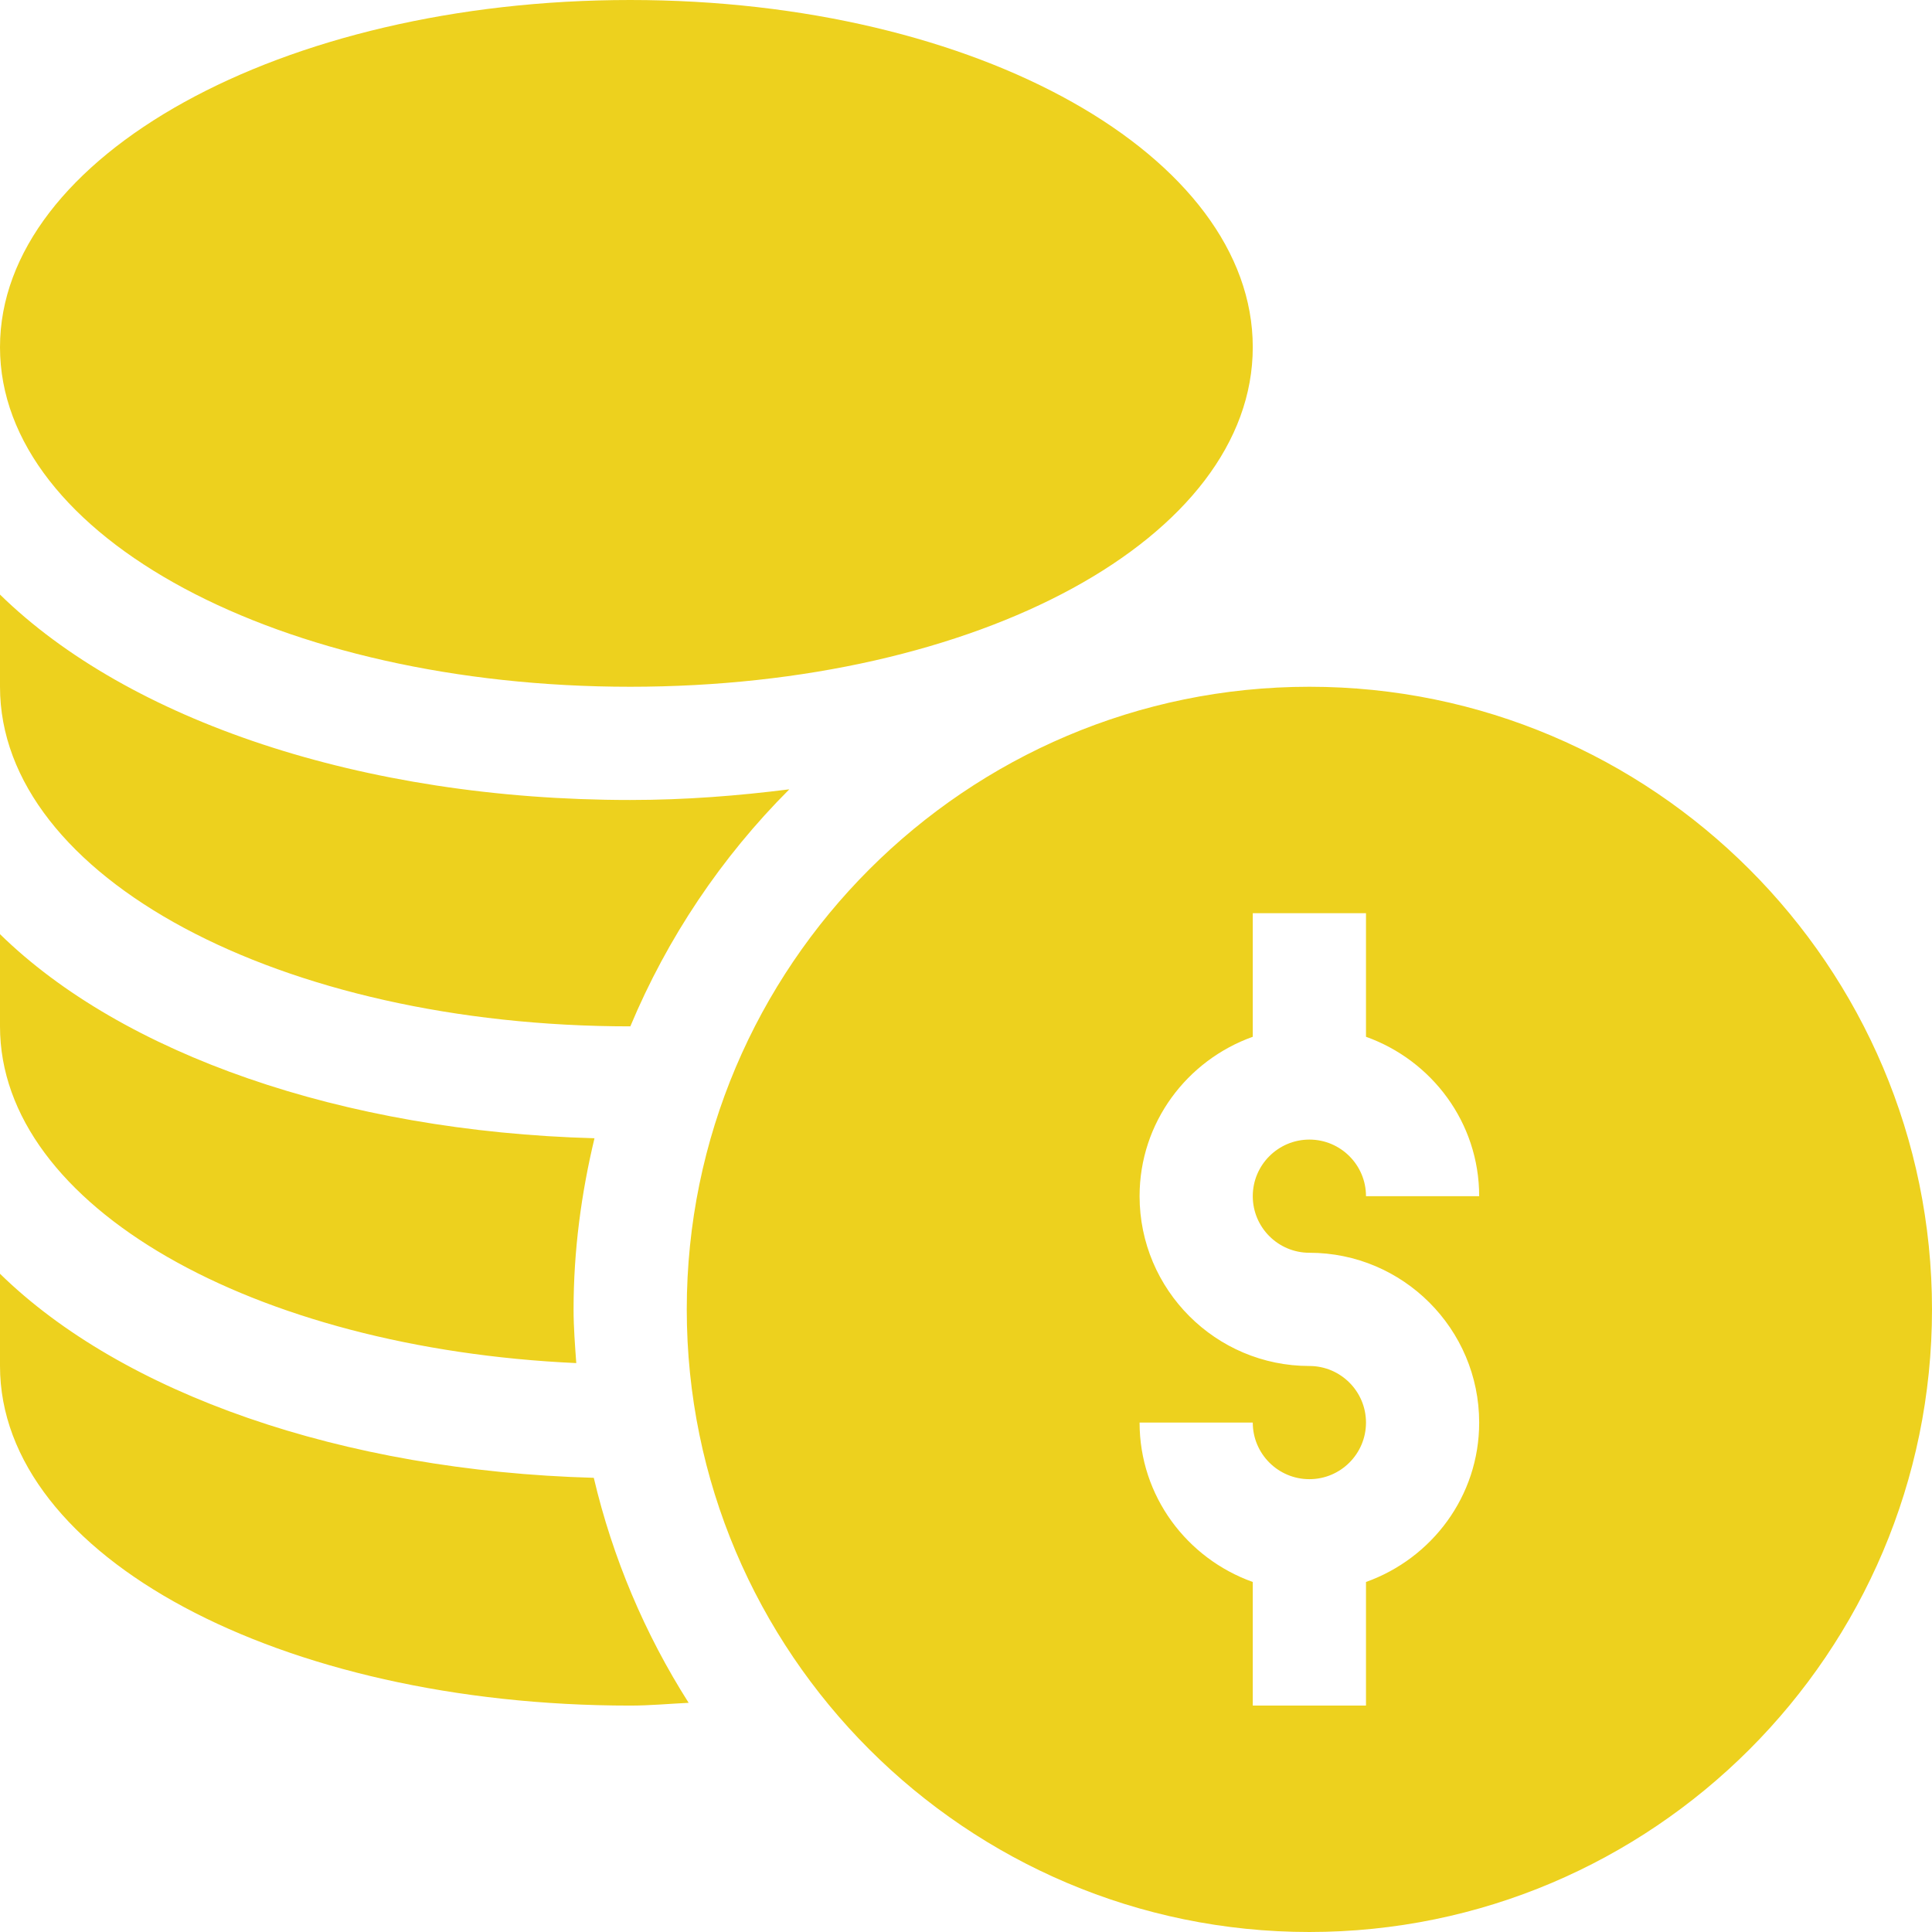<svg width="58" height="58" viewBox="0 0 58 58" fill="none" xmlns="http://www.w3.org/2000/svg">
<path d="M39.309 20.617C29.002 20.617 20.617 29.002 20.617 39.309C20.617 49.615 29.002 58 39.309 58C49.615 58 58 49.615 58 39.309C58 29.002 49.615 20.617 39.309 20.617ZM39.309 37.609C42.12 37.609 44.406 39.896 44.406 42.707C44.406 44.919 42.981 46.788 41.008 47.492V51.203H37.609V47.492C35.636 46.788 34.211 44.919 34.211 42.707H37.609C37.609 43.645 38.371 44.406 39.309 44.406C40.246 44.406 41.008 43.645 41.008 42.707C41.008 41.77 40.246 41.008 39.309 41.008C36.498 41.008 34.211 38.721 34.211 35.91C34.211 33.698 35.636 31.829 37.609 31.125V27.414H41.008V31.125C42.981 31.829 44.406 33.698 44.406 35.91H41.008C41.008 34.973 40.246 34.211 39.309 34.211C38.371 34.211 37.609 34.973 37.609 35.91C37.609 36.848 38.371 37.609 39.309 37.609ZM18.918 20.617C29.399 20.617 37.609 16.139 37.609 10.422C37.609 4.705 29.399 0 18.918 0C8.437 0 0 4.705 0 10.422C0 16.139 8.437 20.617 18.918 20.617ZM0 38.239V41.008C0 46.724 8.437 51.203 18.918 51.203C19.512 51.203 20.088 51.148 20.674 51.12C19.353 49.044 18.39 46.761 17.826 44.365C10.247 44.156 3.666 41.827 0 38.239ZM17.3 40.921C17.262 40.387 17.219 39.853 17.219 39.309C17.219 37.537 17.451 35.823 17.847 34.171C10.258 33.965 3.669 31.635 0 28.044V30.812C0 36.226 7.62 40.48 17.3 40.921ZM18.918 30.812L18.923 30.812C20.036 28.152 21.657 25.735 23.696 23.696C22.161 23.89 20.576 24.016 18.918 24.016C10.85 24.016 3.843 21.61 0 17.849V20.617C0 26.334 8.437 30.812 18.918 30.812Z" fill="#EDD11E"/>
</svg>
